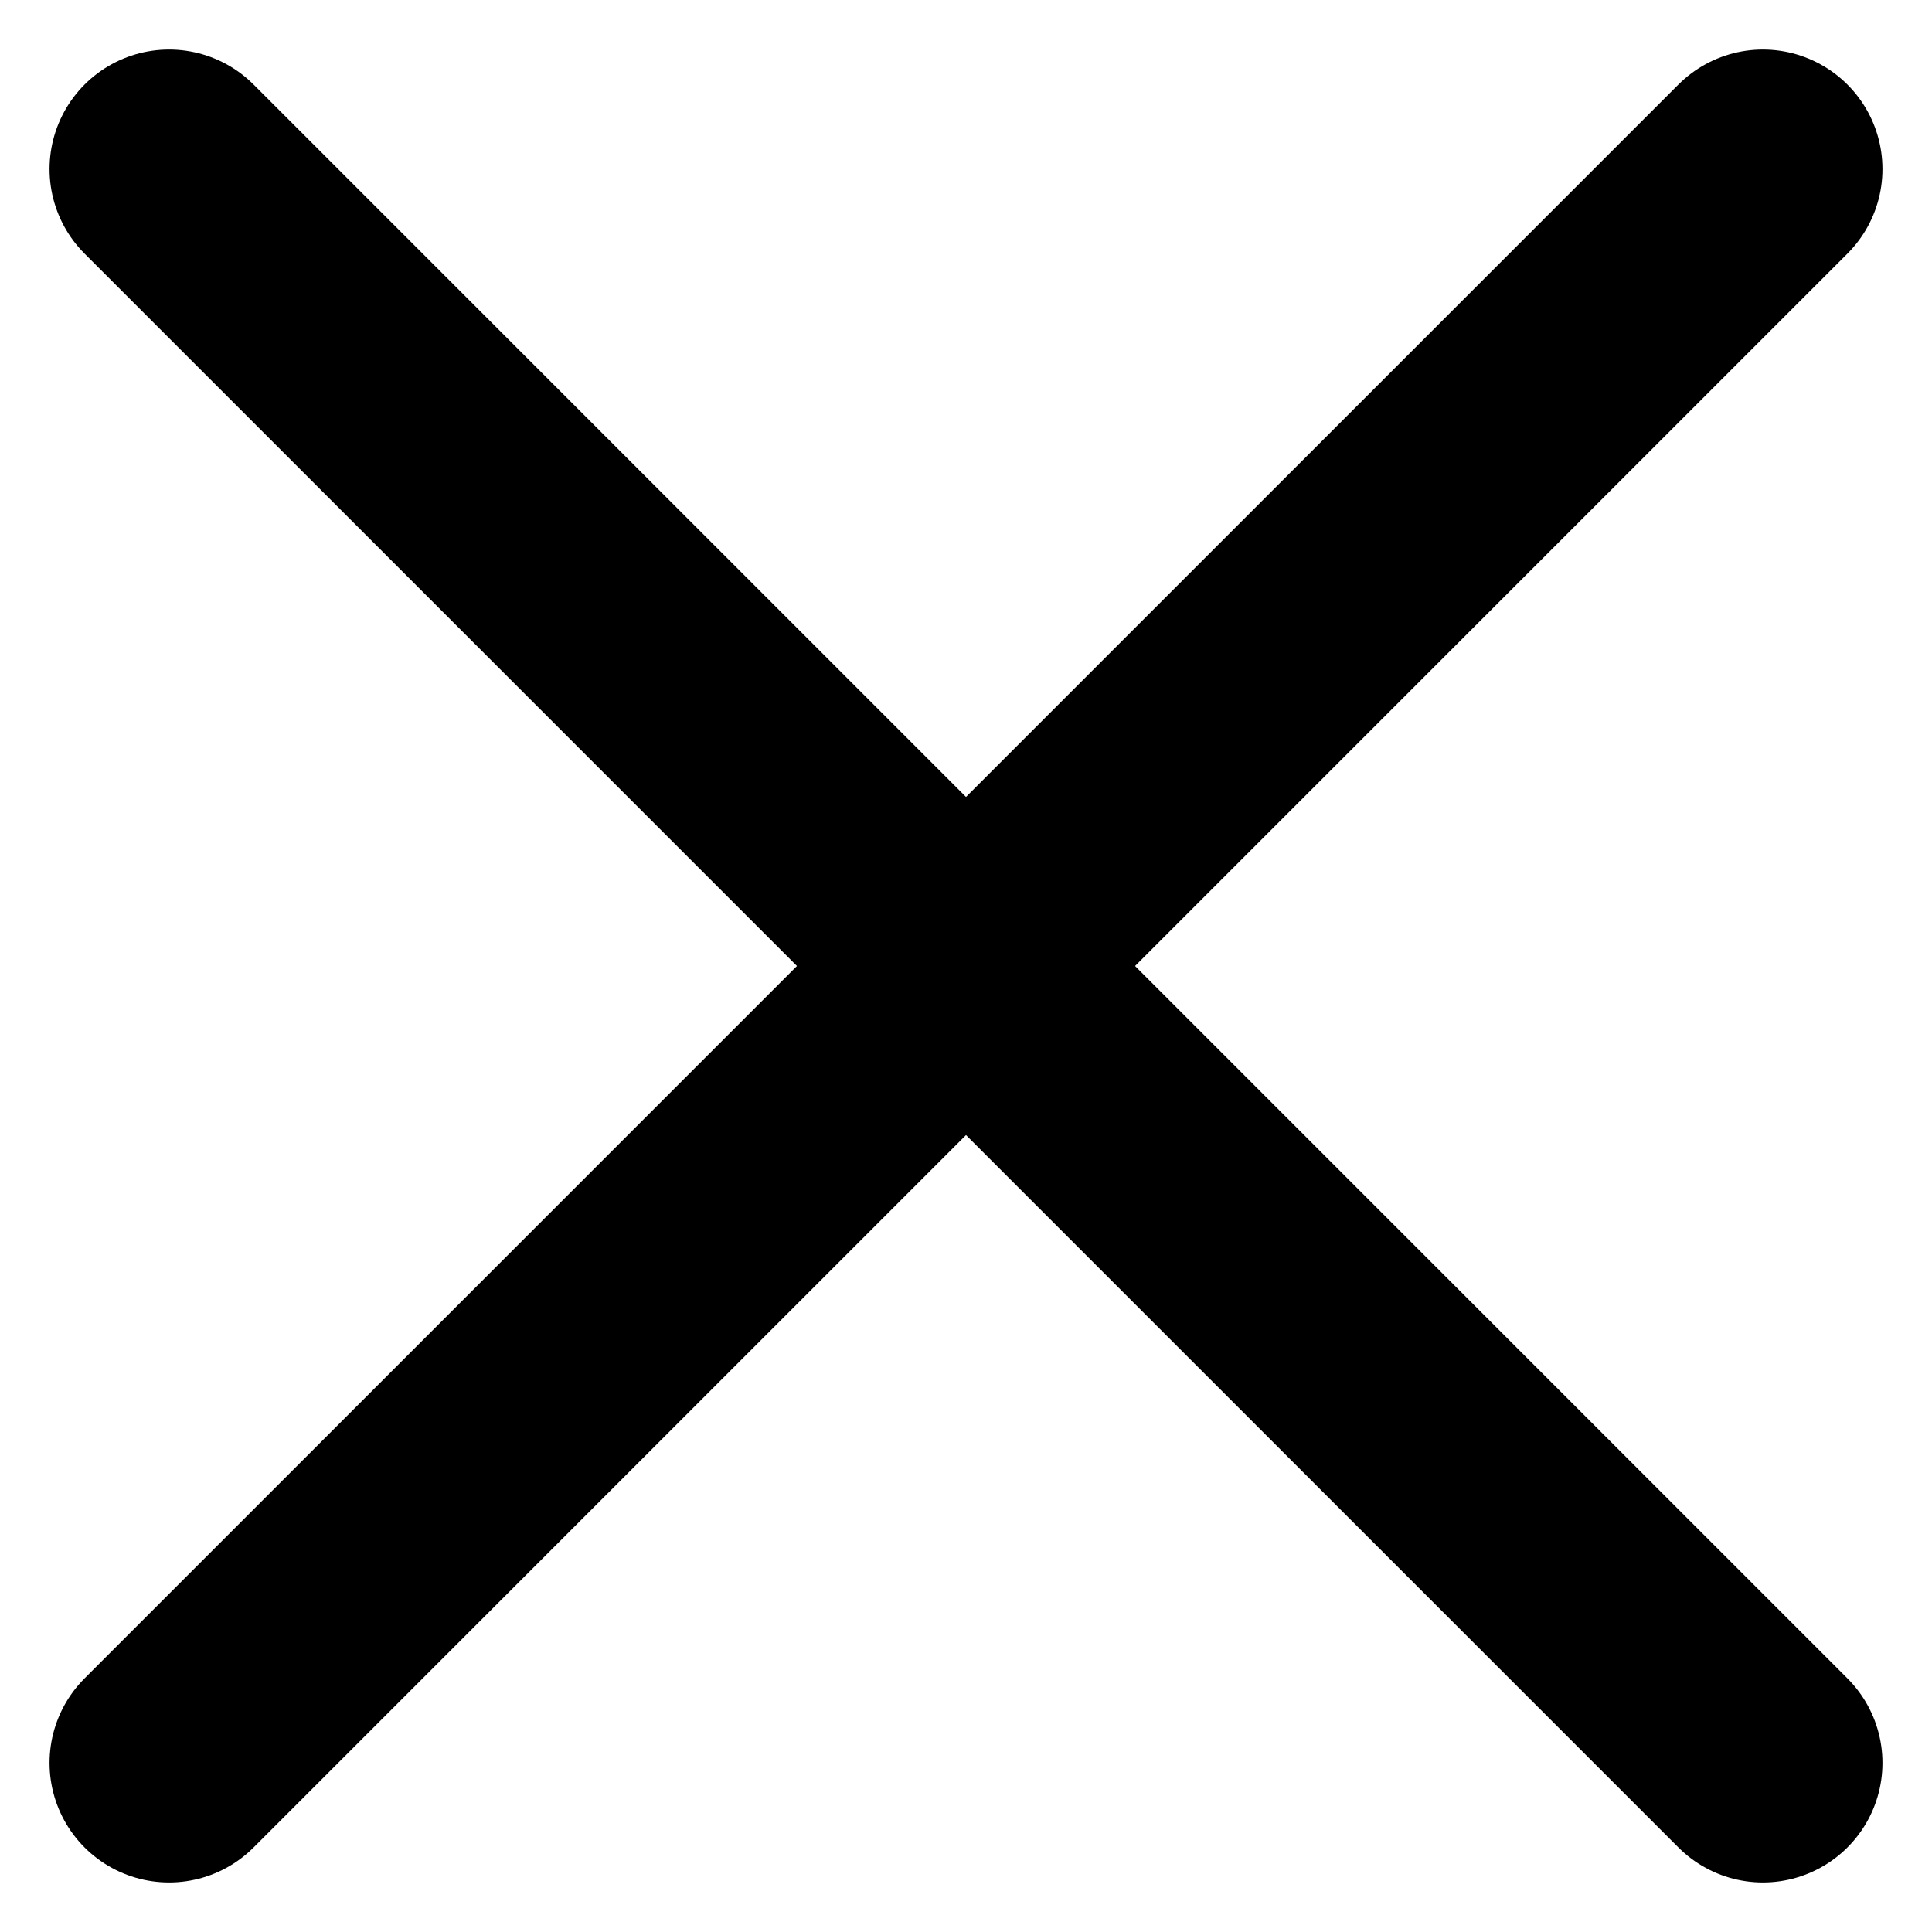 <svg xmlns="http://www.w3.org/2000/svg" width="14.546" height="14.546" viewBox="0 0 14.546 14.546">
  <g id="Raggruppa_22583" data-name="Raggruppa 22583" transform="translate(-1434.727 -3327.727)">
    <line id="Linea_24" data-name="Linea 24" y1="12" x2="12" transform="translate(1436 3329)" fill="none" stroke="#000" stroke-linecap="round" stroke-width="1.8"/>
    <line id="Linea_25" data-name="Linea 25" x1="12" y1="12" transform="translate(1436 3329)" fill="none" stroke="#000" stroke-linecap="round" stroke-width="1.8"/>
  </g>
</svg>
